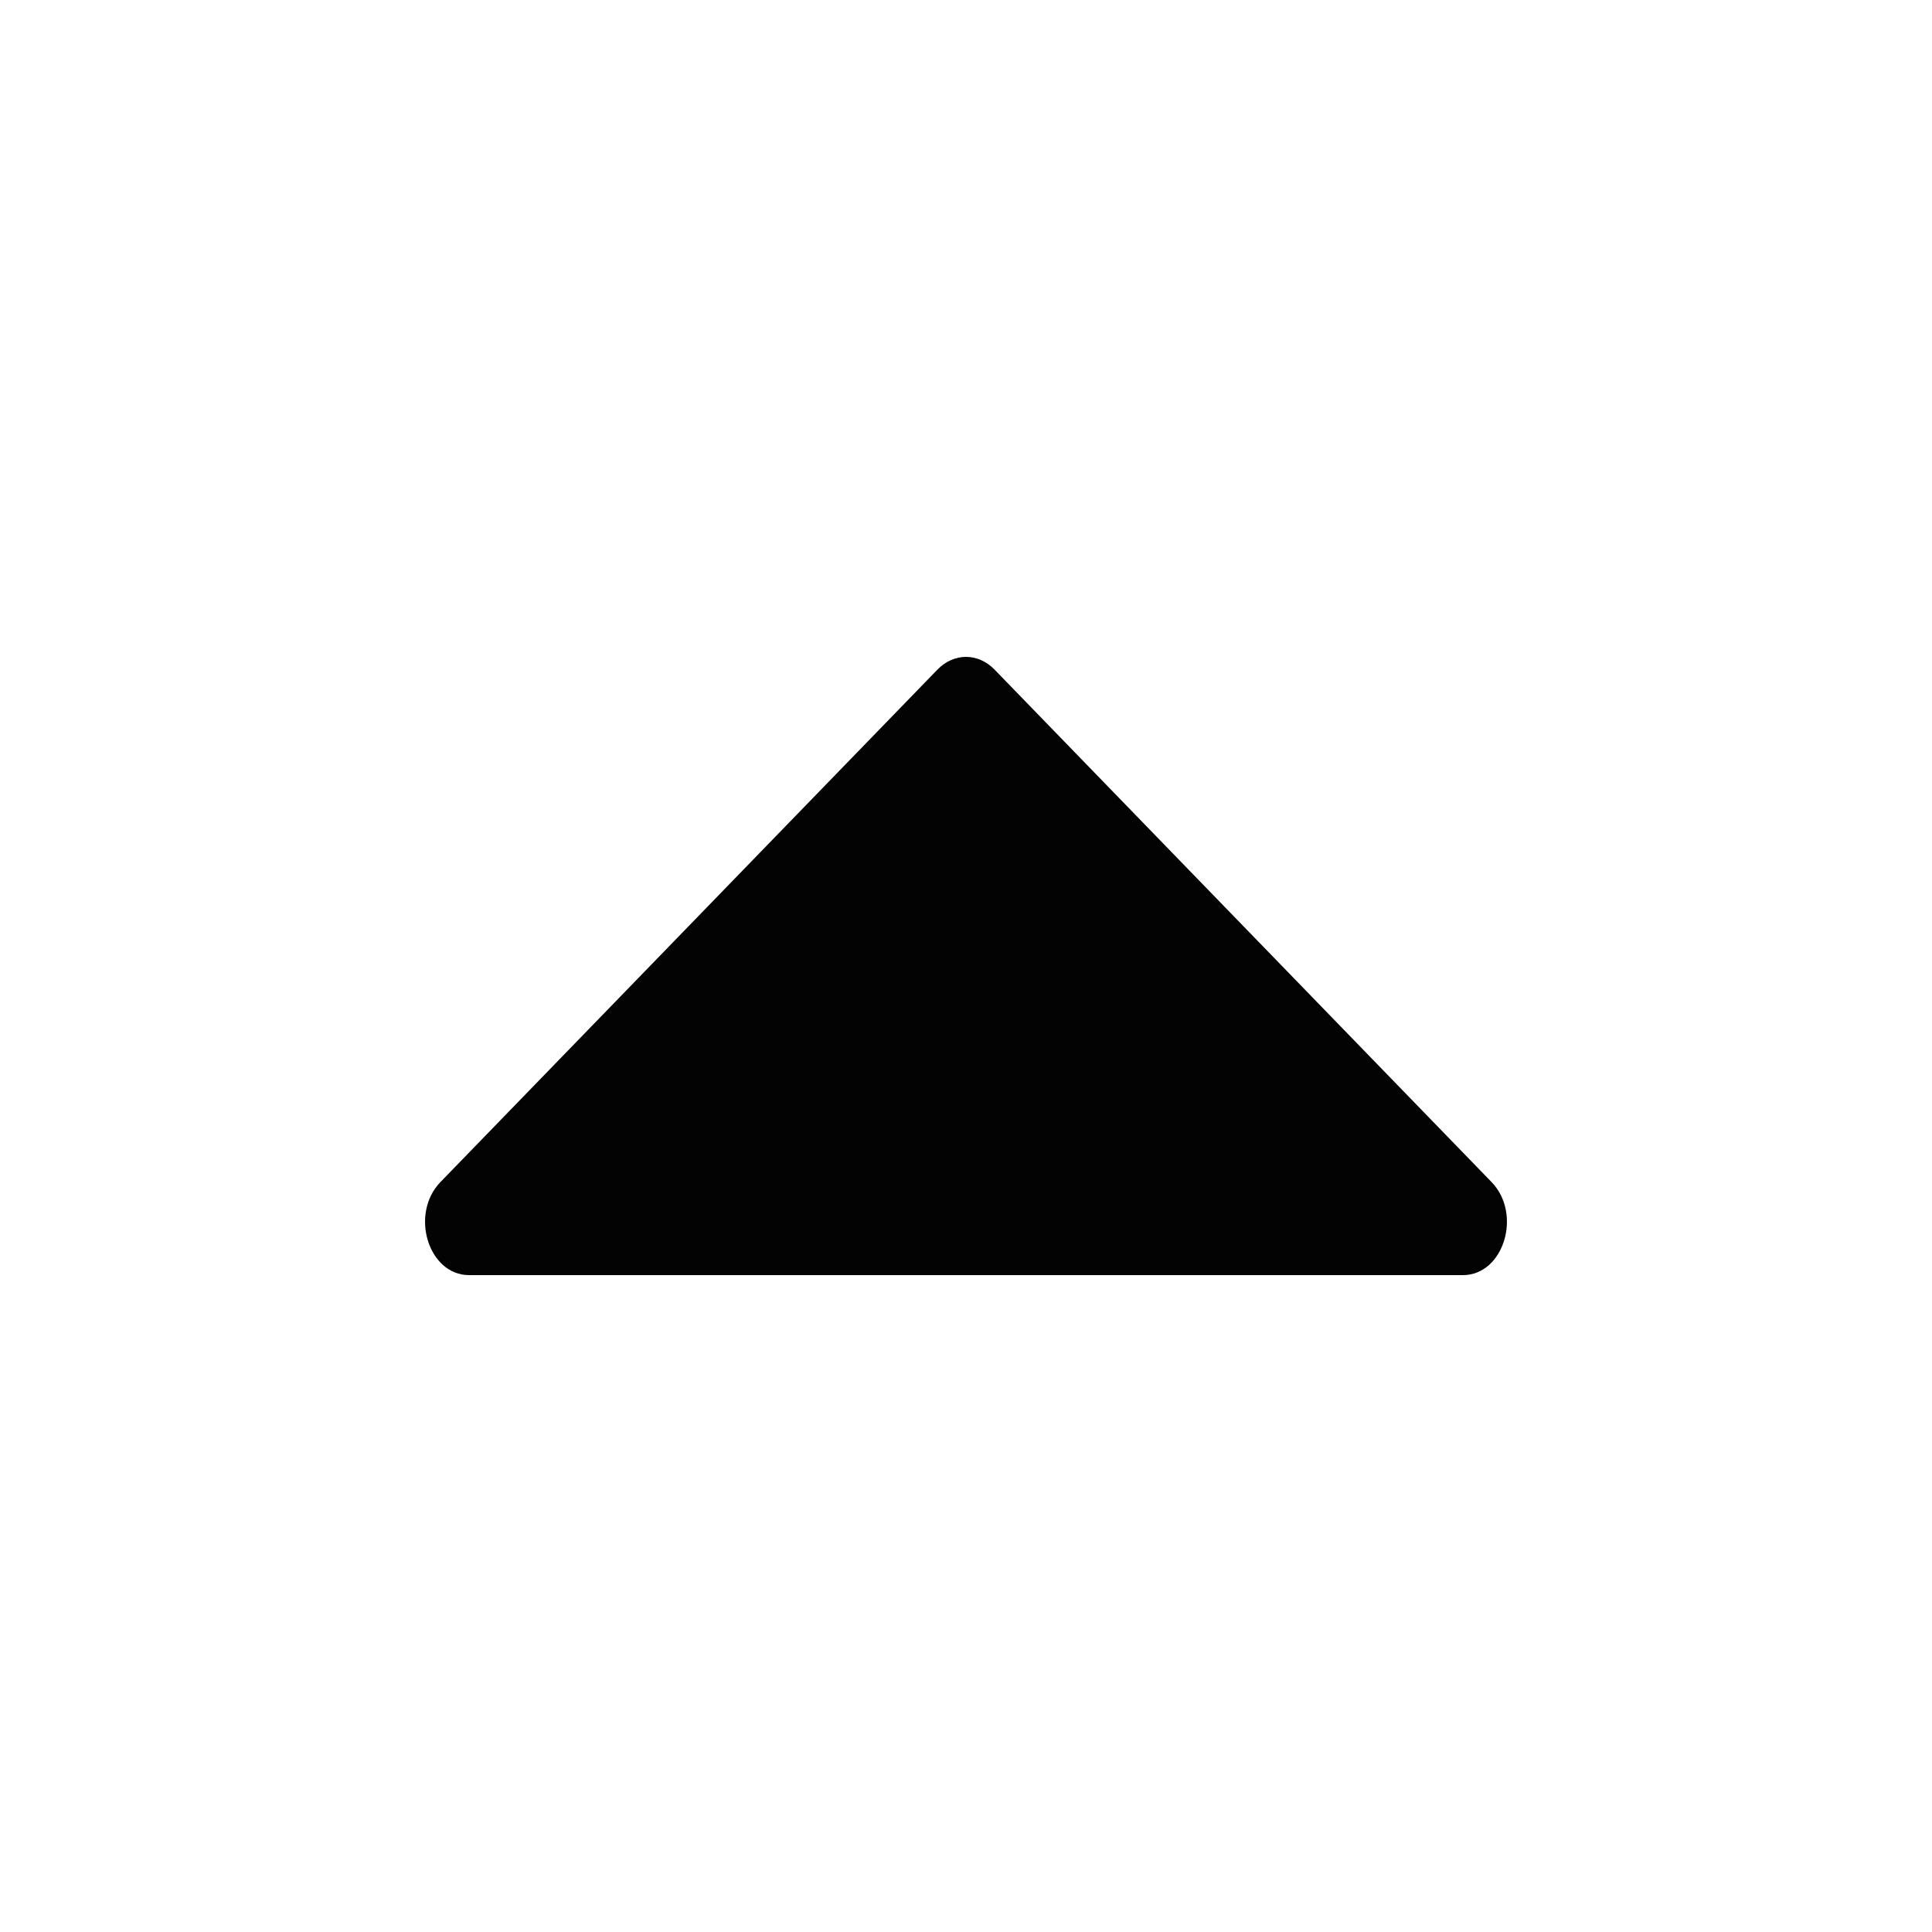 <svg width="25" height="25" viewBox="0 0 25 25" fill="none" xmlns="http://www.w3.org/2000/svg">
<path d="M12.87 8.665L19.3 15.295C19.701 15.709 19.458 16.5 18.93 16.5H6.07C5.542 16.5 5.299 15.709 5.7 15.295L12.13 8.665C12.343 8.445 12.657 8.445 12.87 8.665Z" fill="#030303"/>
</svg>
